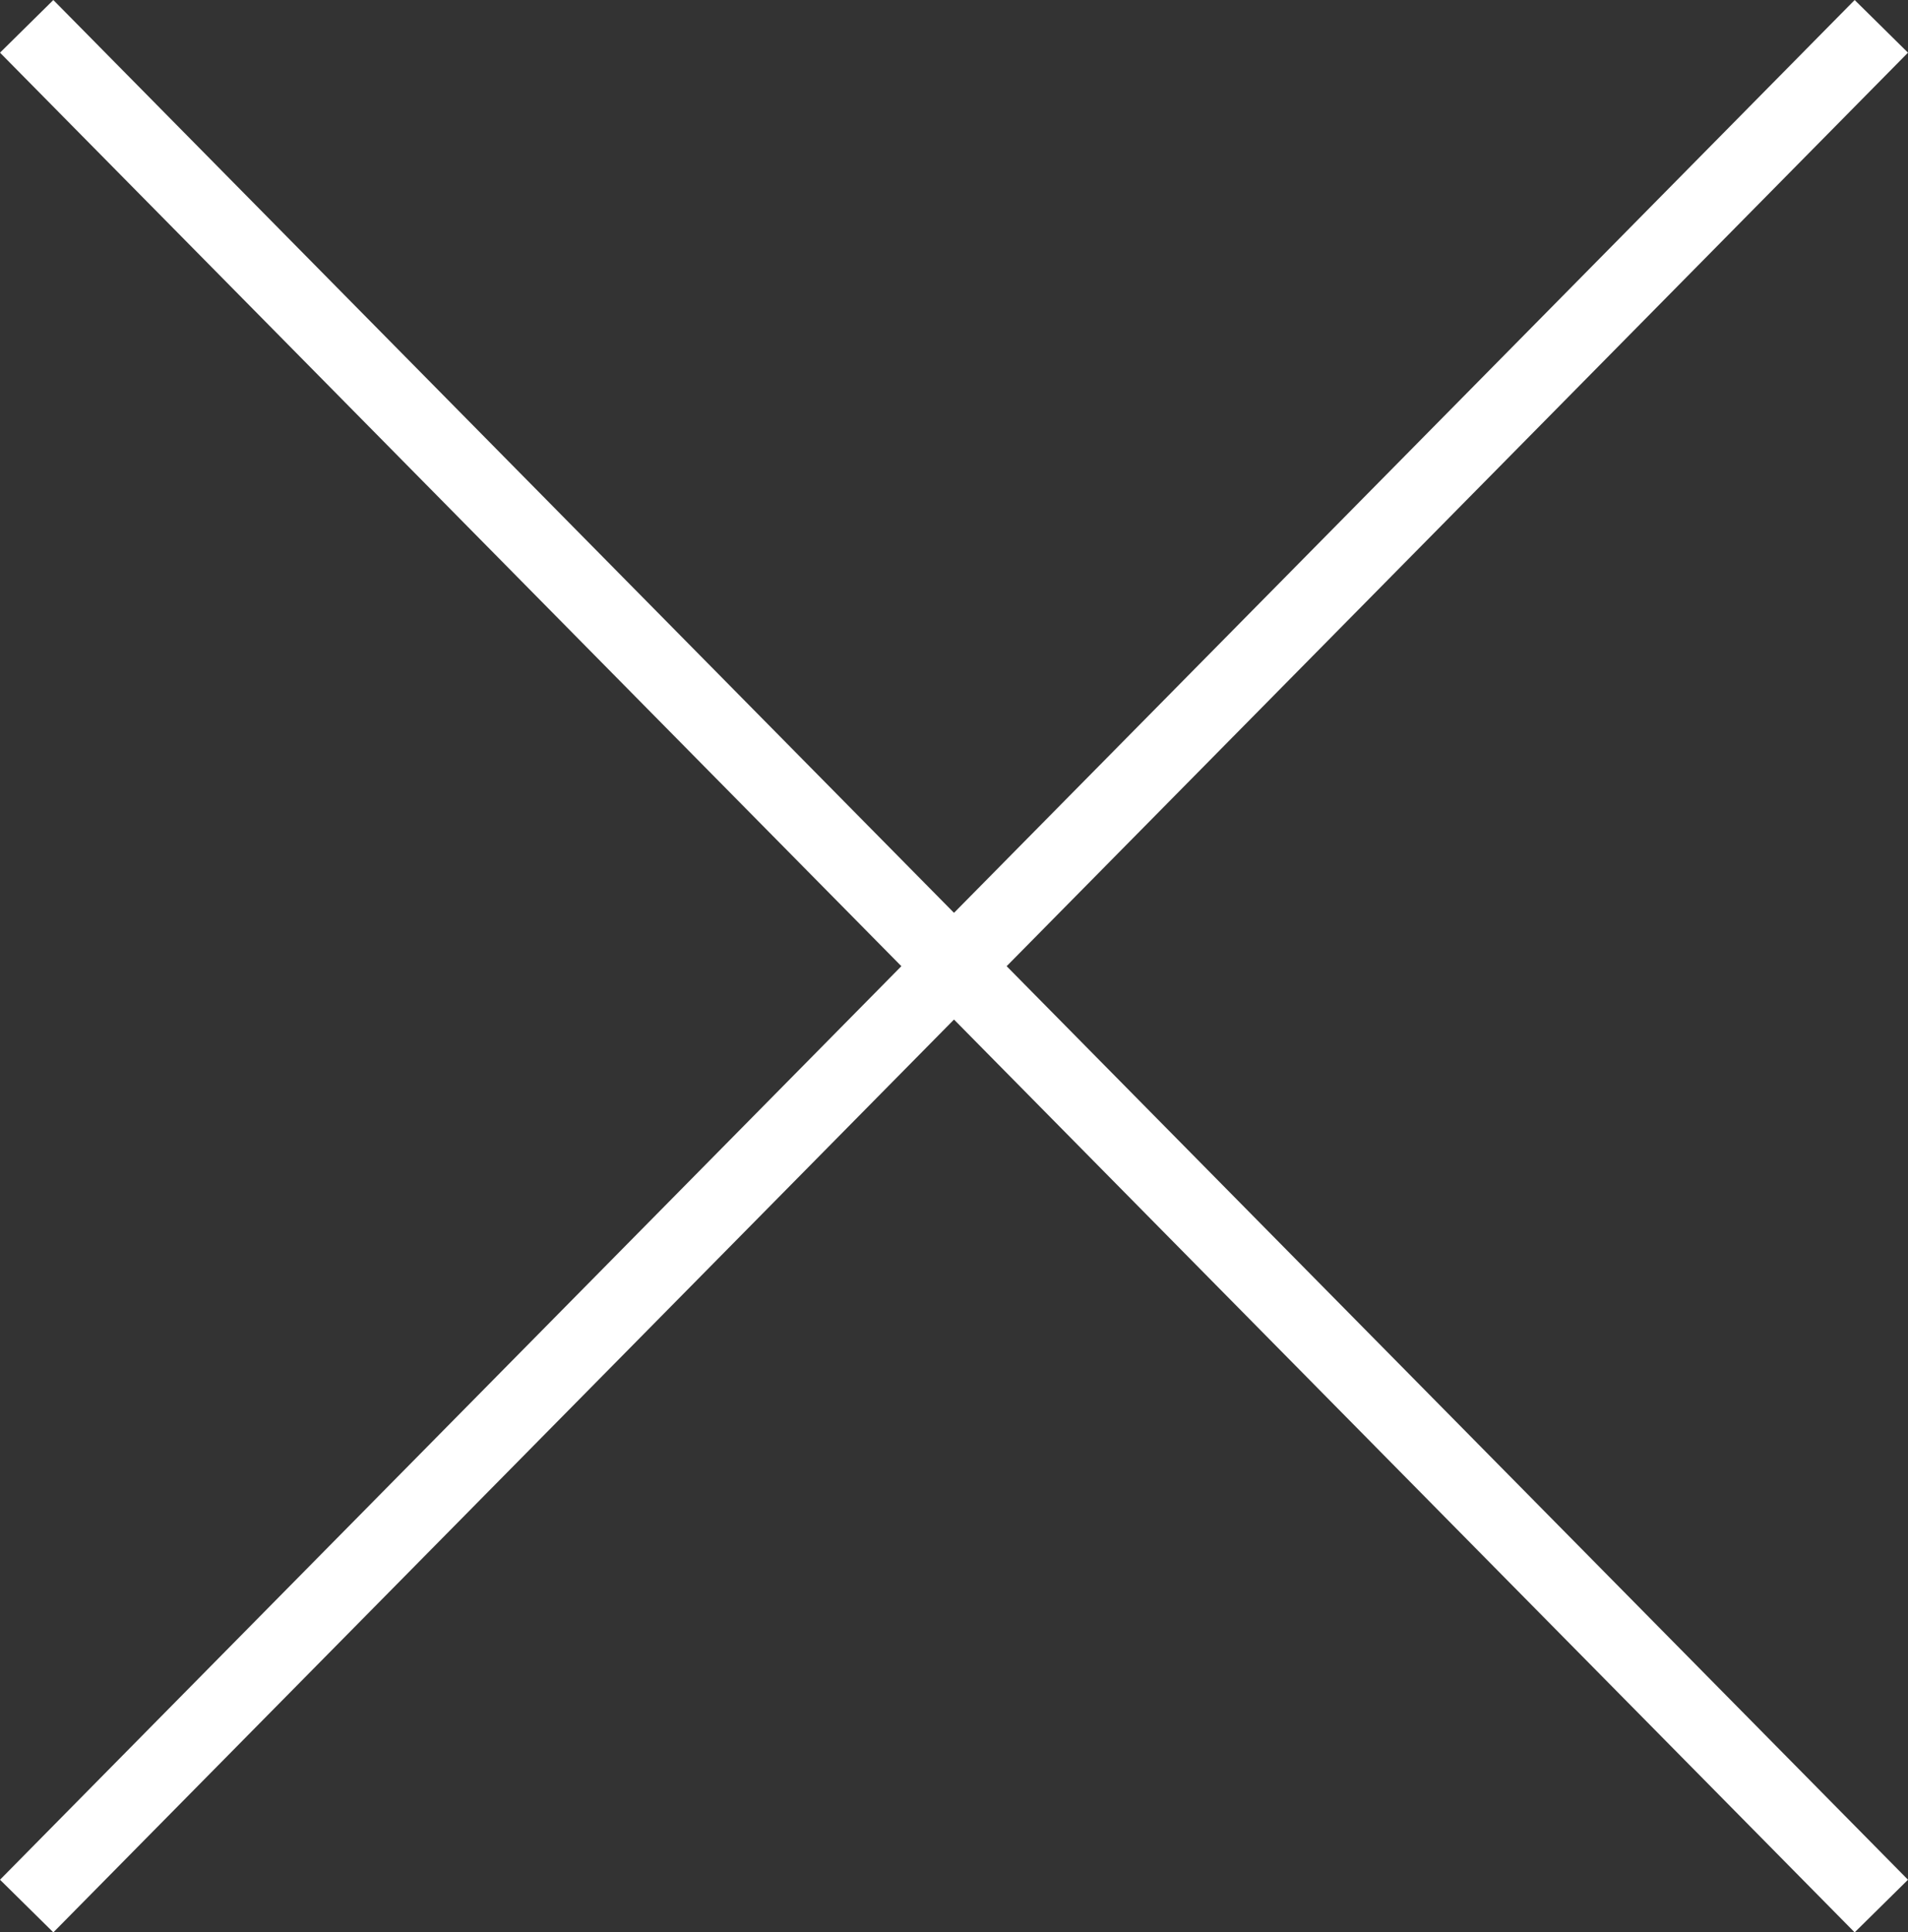 <svg xmlns="http://www.w3.org/2000/svg" width="50.924" height="51.565" viewBox="0 0 50.924 51.565">
  <rect x="0" y="0" width="50.924" height="51.565" fill="#333333" stroke="none"/>
  <g id="close-white" transform="translate(-1729.788 -135.061)">
    <line id="Linea_10" data-name="Linea 10" x1="49.5" y2="50.16" transform="translate(1730.5 135.764)" fill="none" stroke="#fff" stroke-width="2"/>
    <line id="Linea_11" data-name="Linea 11" x2="49.5" y2="50.16" transform="translate(1730.5 135.764)" fill="none" stroke="#fff" stroke-width="2"/>
  </g>
</svg>
